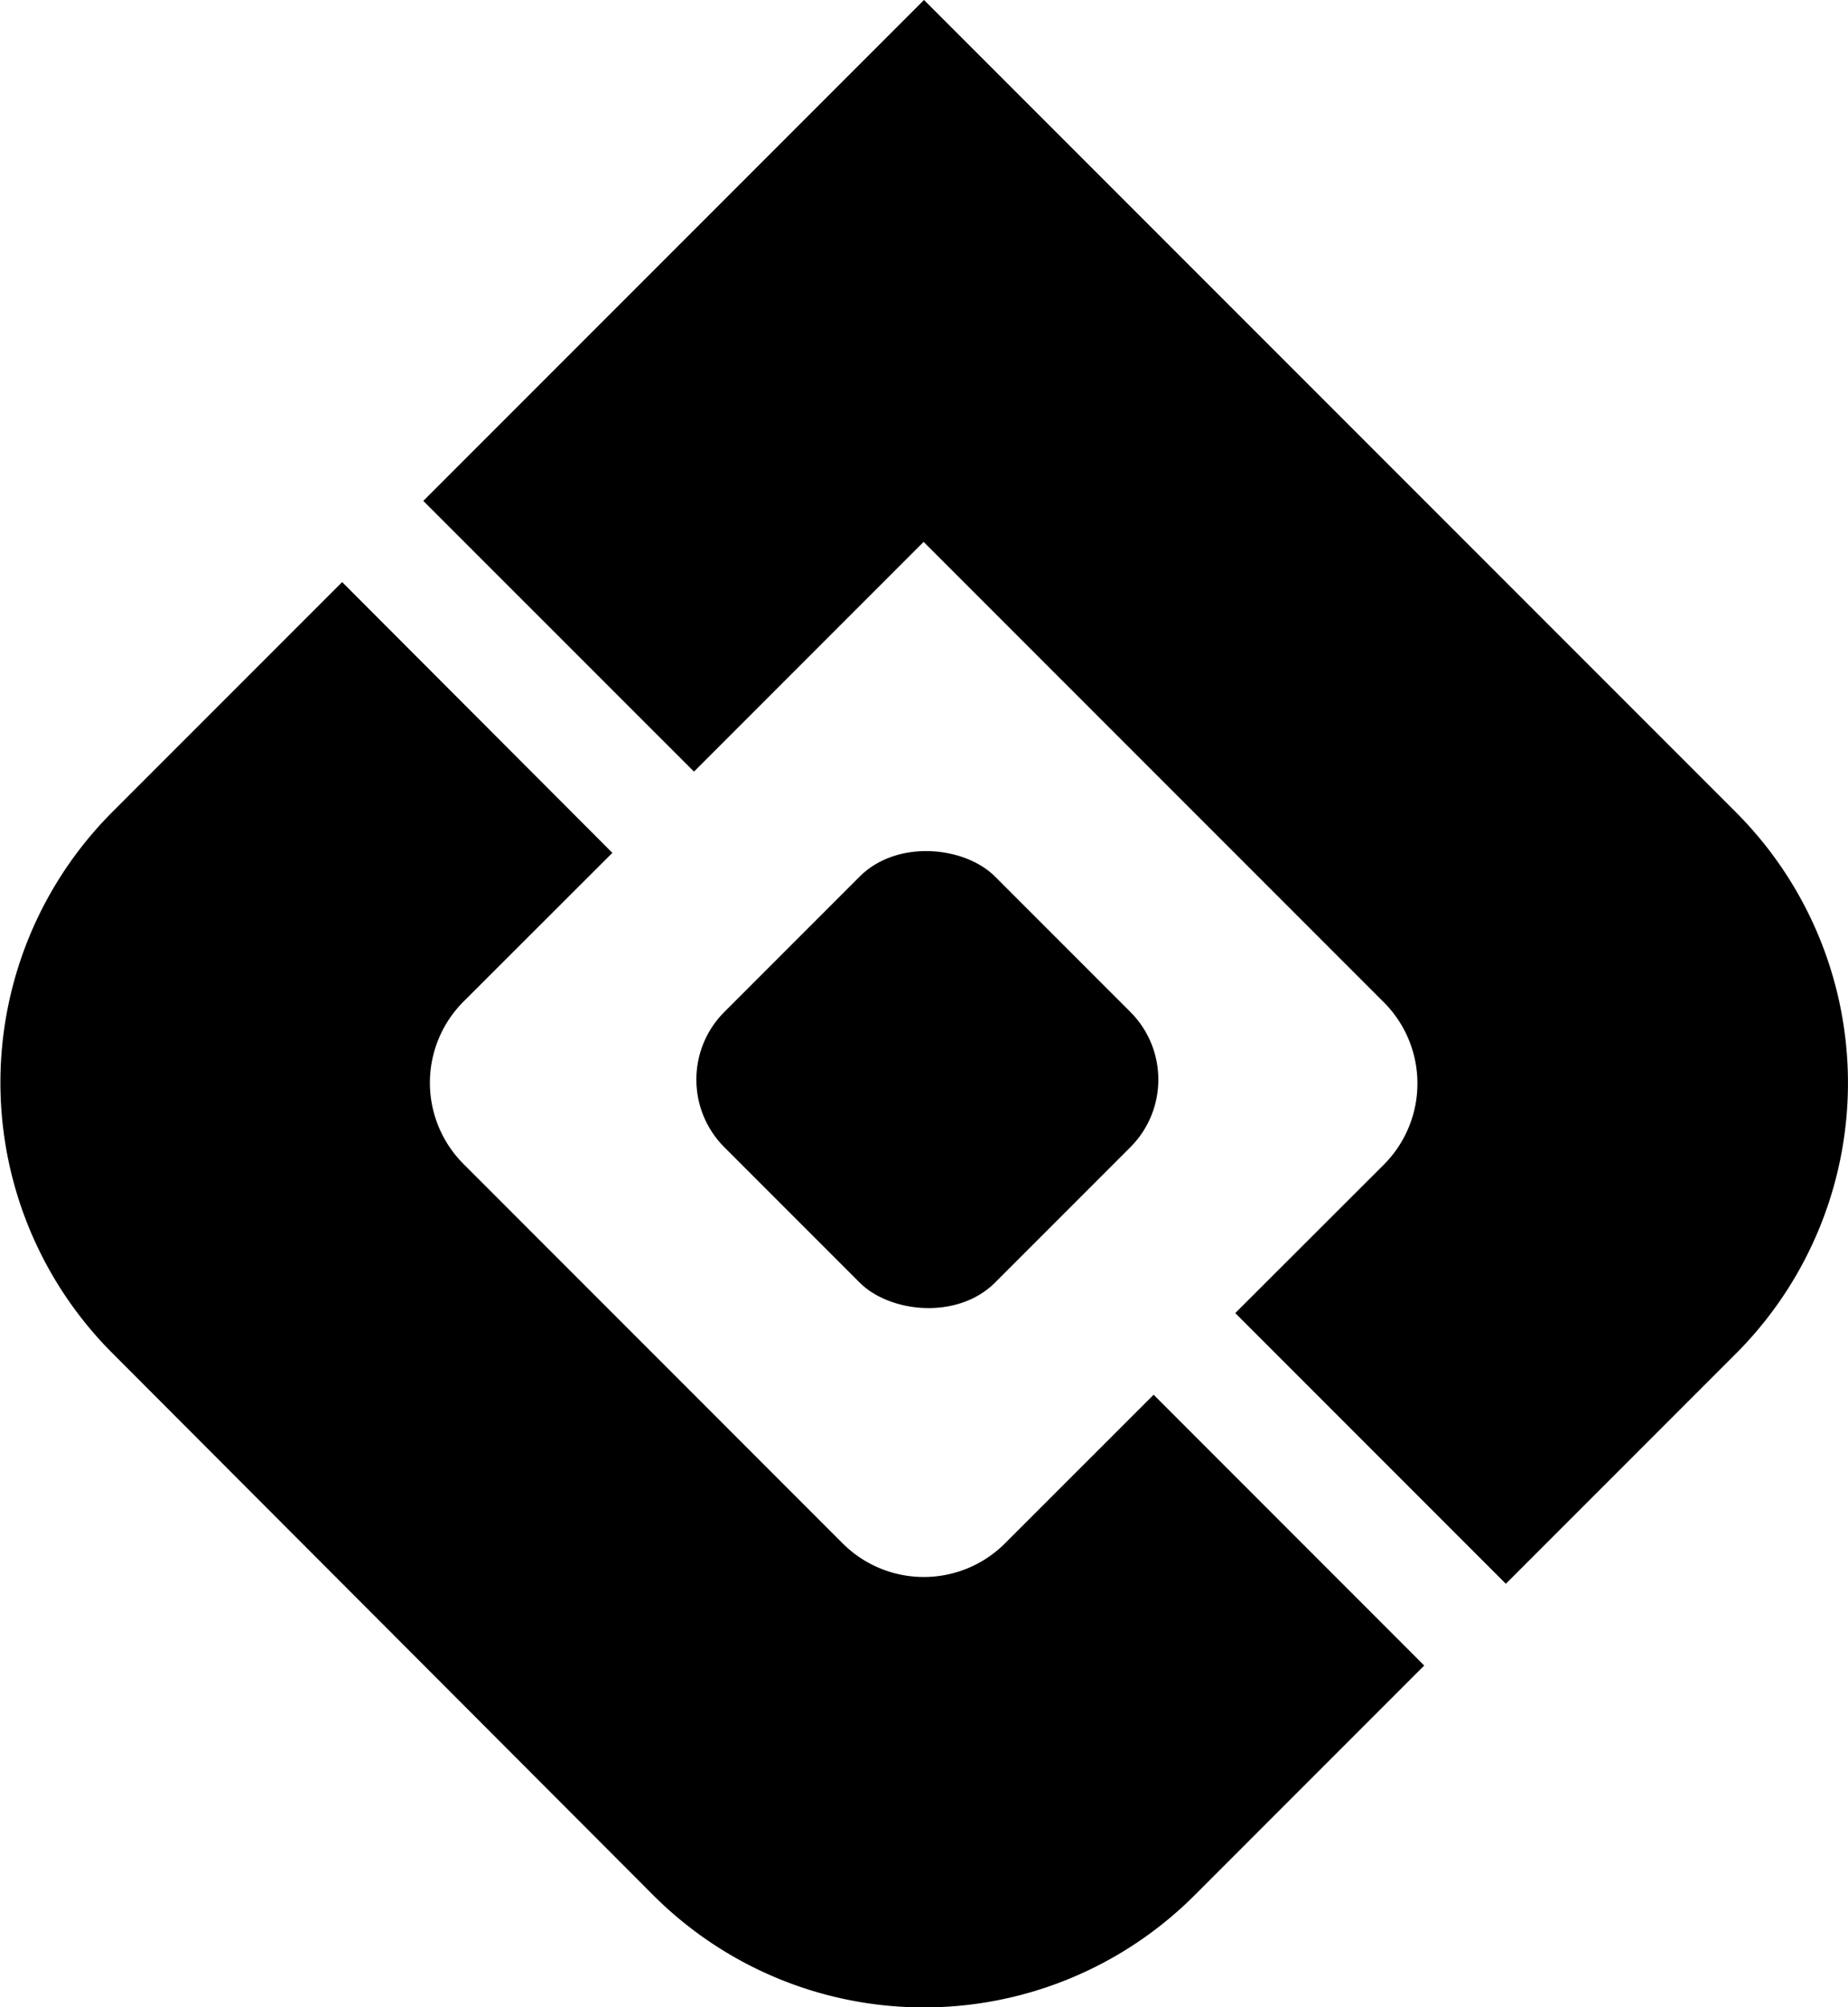 <?xml version="1.0" standalone="no"?>
<!DOCTYPE svg PUBLIC "-//W3C//DTD SVG 20010904//EN"
 "http://www.w3.org/TR/2001/REC-SVG-20010904/DTD/svg10.dtd">
<svg xmlns="http://www.w3.org/2000/svg" id="Layer_1" data-name="Layer 1" viewBox="0 0 193.14 209.71"><title>logo</title><path d="M181.42,84.85,96.57,0,44.24,52.33,72.53,80.61l24-24,48.08,48.08a12,12,0,0,1,0,17L129.1,137.18l28.28,28.28,24-24A40,40,0,0,0,181.42,84.85Z"/><path d="M105.05,161.22a12,12,0,0,1-17,0l-39.59-39.6a12,12,0,0,1,0-17L64,89.1,35.76,60.81l-24,24a40,40,0,0,0,0,56.57L68.28,198a40,40,0,0,0,56.57,0l24-24-28.28-28.29Z"/><rect x="76.92" y="92.78" width="40" height="40" rx="10" ry="10" transform="translate(-51.36 101.57) rotate(-45)"/></svg>
